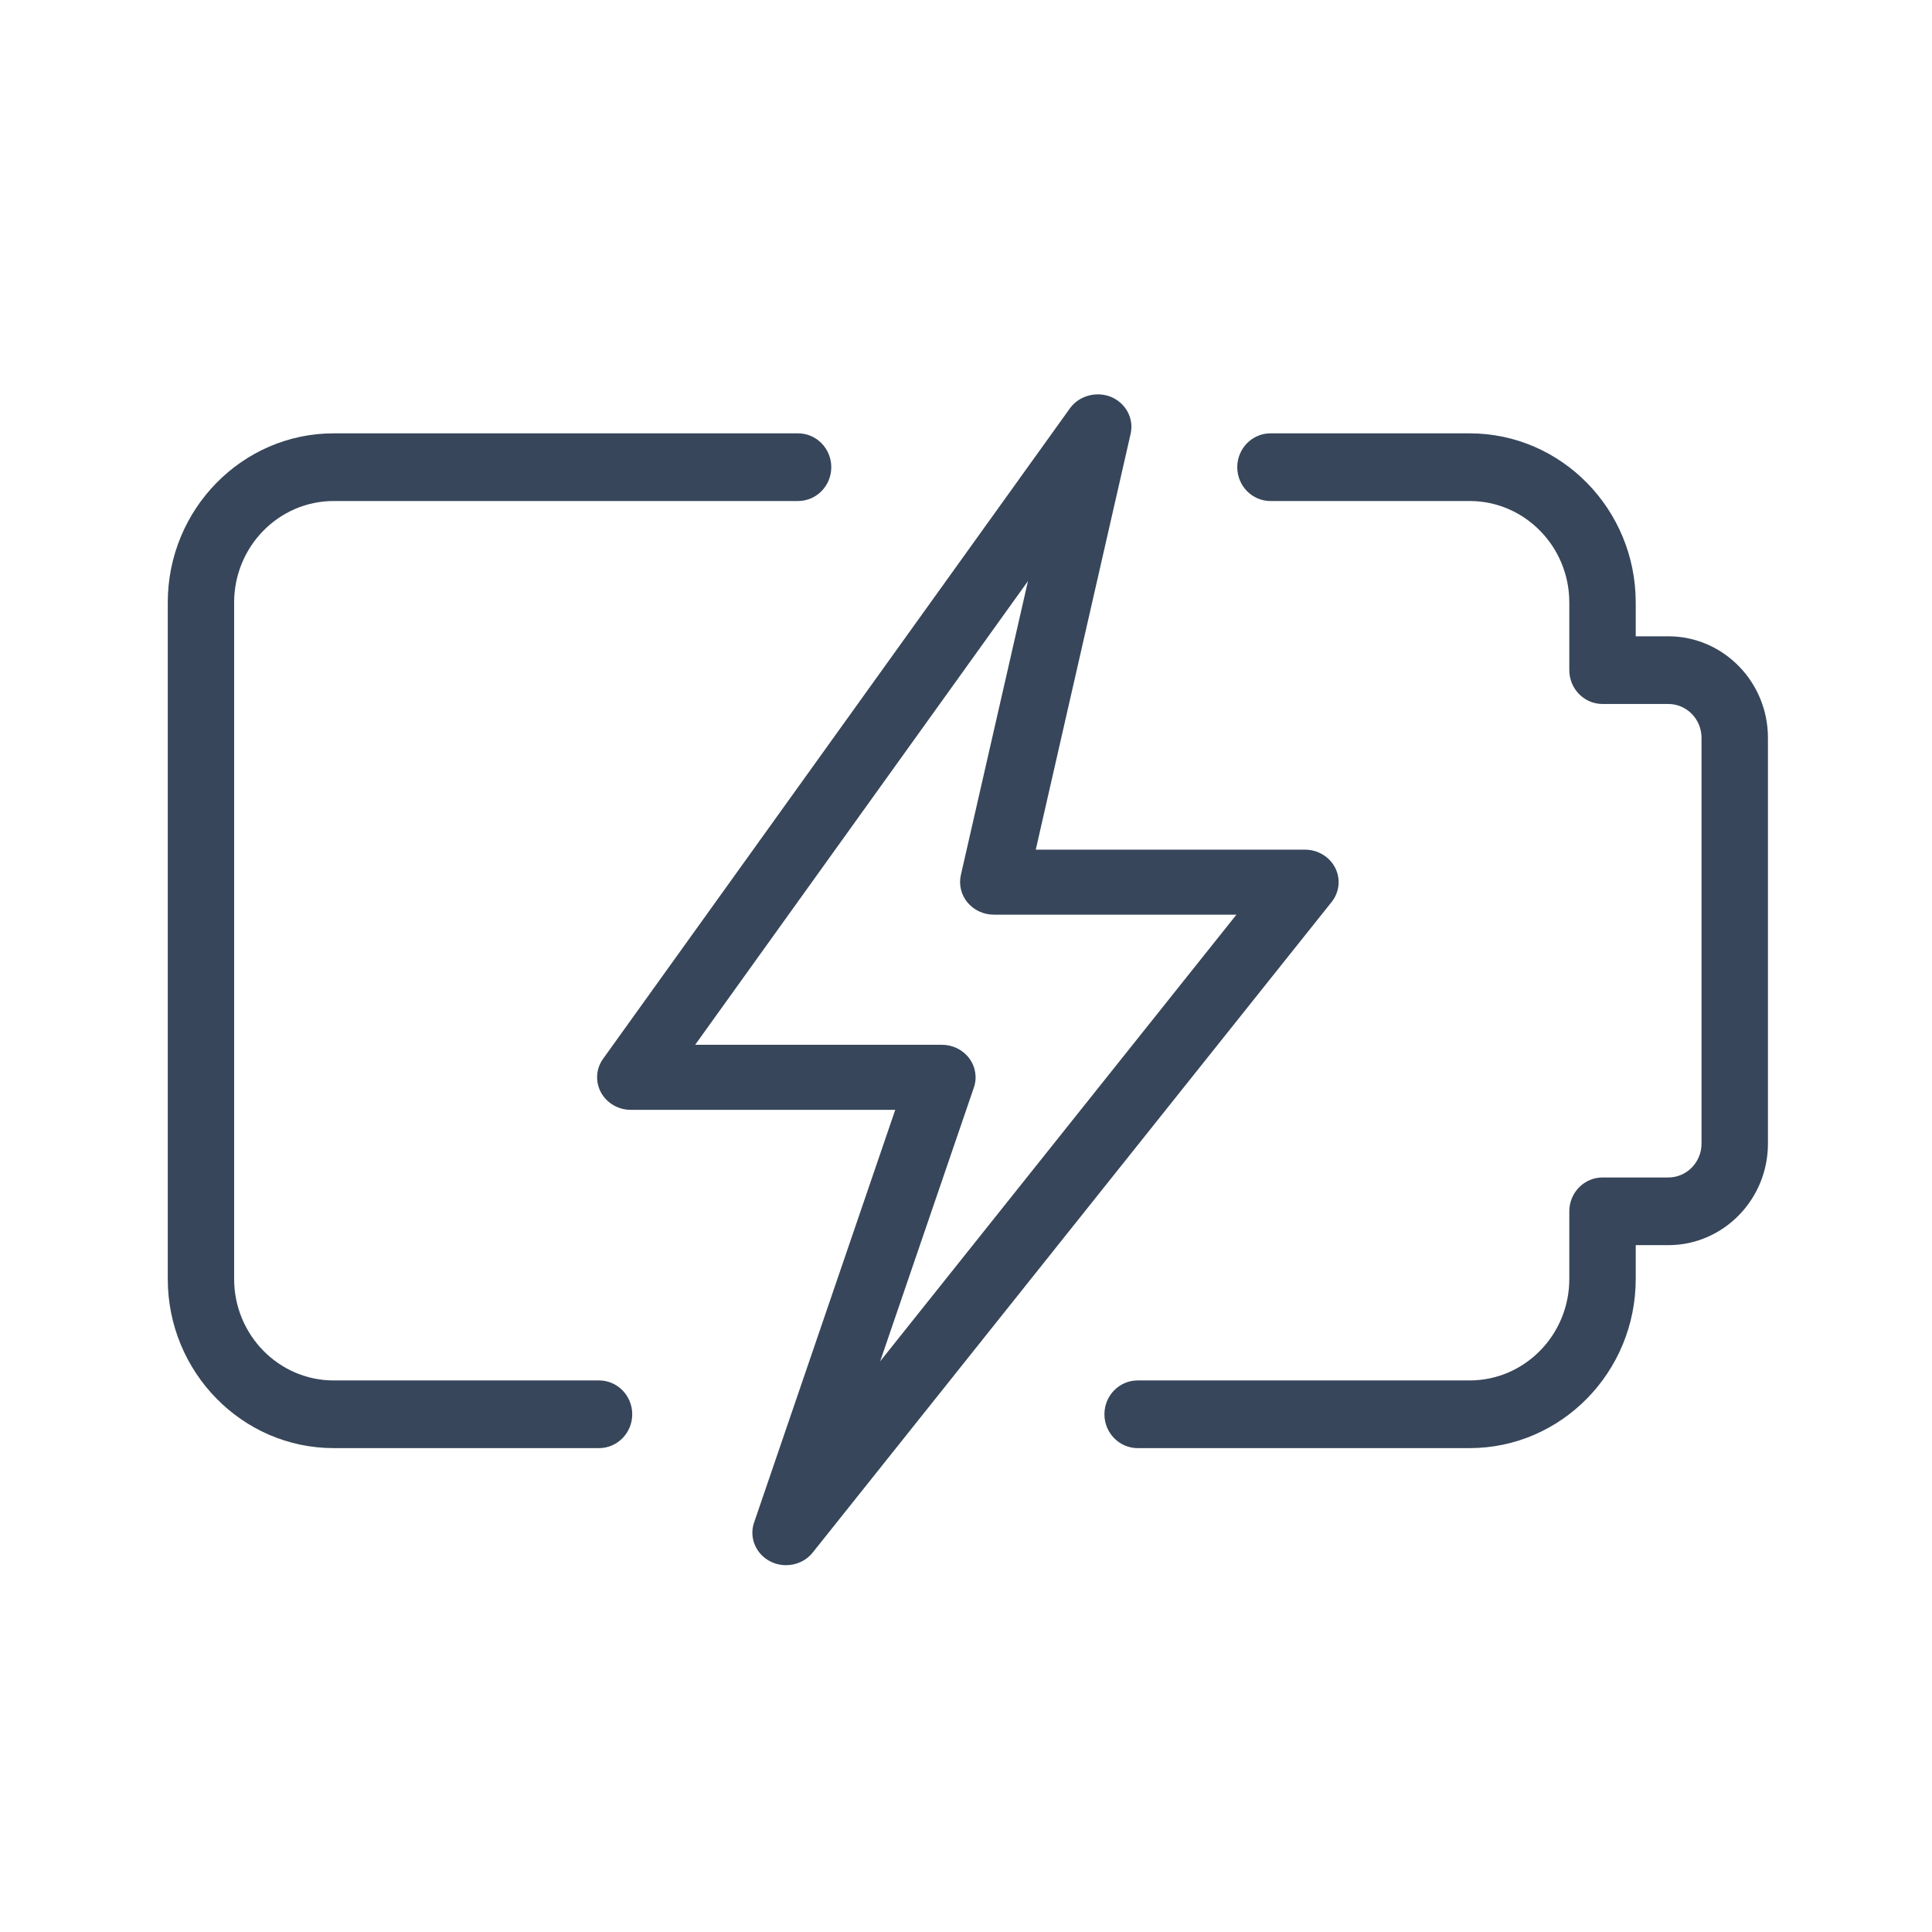 <svg xmlns="http://www.w3.org/2000/svg" fill="none" viewBox="0 0 37 37" height="37" width="37">
<path fill="#37465A" d="M28.146 27.733H21.787C21.436 27.733 21.151 27.442 21.151 27.085C21.151 26.727 21.436 26.437 21.787 26.437H28.146C29.198 26.437 30.054 25.565 30.054 24.494V23.198C30.054 22.841 30.339 22.55 30.69 22.55H31.95C32.301 22.55 32.586 22.26 32.586 21.903V14.129C32.586 13.772 32.301 13.482 31.95 13.482H30.69C30.339 13.482 30.054 13.191 30.054 12.834V11.538C30.054 10.467 29.198 9.595 28.146 9.595H24.331C23.98 9.595 23.695 9.305 23.695 8.947C23.695 8.59 23.98 8.299 24.331 8.299H28.146C29.899 8.299 31.326 9.753 31.326 11.538V12.186H31.95C33.002 12.186 33.858 13.058 33.858 14.129V21.903C33.858 22.974 33.002 23.846 31.95 23.846H31.326V24.494C31.326 26.279 29.899 27.733 28.146 27.733Z"></path>
<path fill="#37465A" d="M11.473 27.733H6.39C4.639 27.733 3.213 26.279 3.213 24.494V11.538C3.213 9.753 4.639 8.299 6.39 8.299H15.284C15.635 8.299 15.92 8.59 15.92 8.947C15.92 9.305 15.635 9.595 15.284 9.595H6.39C5.339 9.595 4.484 10.467 4.484 11.538V24.494C4.484 25.565 5.339 26.437 6.39 26.437H11.473C11.823 26.437 12.108 26.727 12.108 27.085C12.108 27.442 11.823 27.733 11.473 27.733Z"></path>
<path fill="#37465A" d="M15.054 29.975C14.952 29.975 14.847 29.952 14.752 29.903C14.474 29.761 14.342 29.446 14.442 29.157L17.145 21.255H12.081C11.84 21.255 11.621 21.126 11.509 20.921C11.398 20.715 11.413 20.467 11.55 20.277L20.491 7.819C20.667 7.575 21.002 7.488 21.28 7.602C21.563 7.722 21.719 8.017 21.653 8.307L19.836 16.272H24.991C25.236 16.272 25.461 16.406 25.57 16.619C25.679 16.832 25.652 17.086 25.502 17.274L15.565 29.732C15.44 29.89 15.249 29.975 15.054 29.975ZM13.313 20.009H18.039C18.246 20.009 18.44 20.105 18.561 20.267C18.683 20.429 18.716 20.637 18.651 20.827L16.856 26.071L23.679 17.517H19.033C18.838 17.517 18.652 17.431 18.529 17.284C18.407 17.137 18.36 16.944 18.401 16.76L19.687 11.128L13.313 20.009Z"></path>
</svg>
